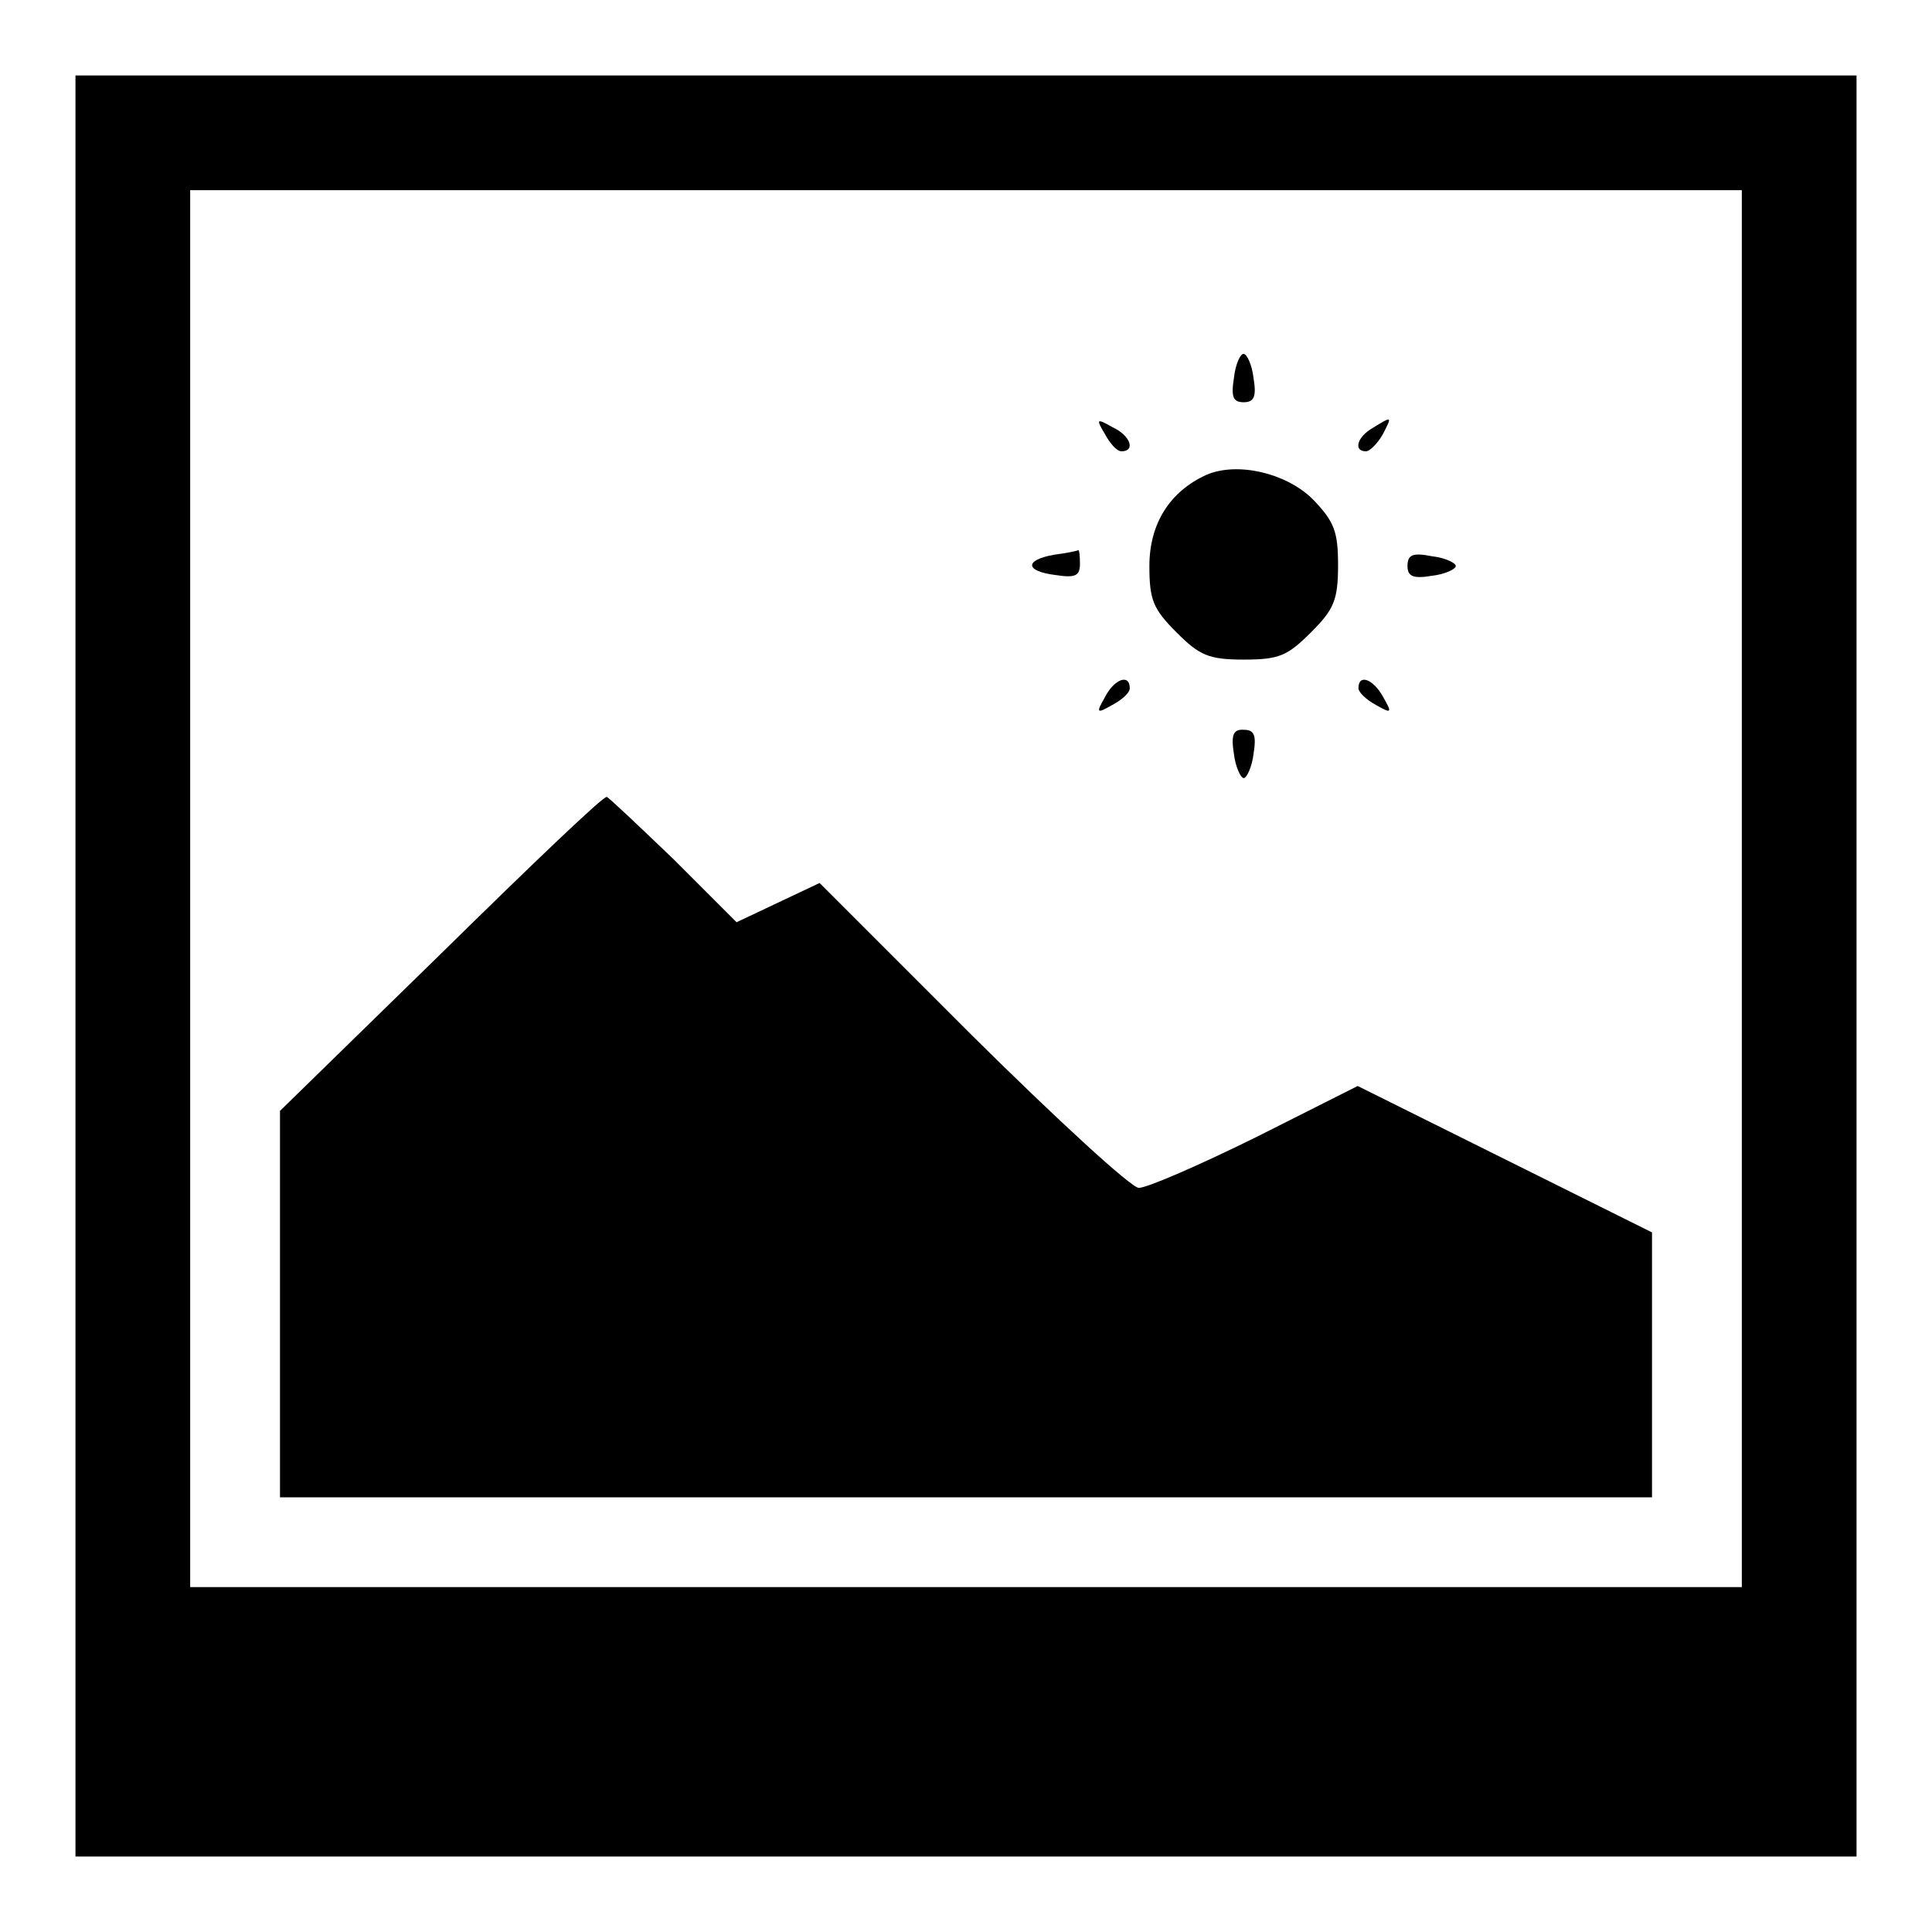 <?xml version="1.0" encoding="utf-8"?>
<!-- Svg Vector Icons : http://www.onlinewebfonts.com/icon -->
<!DOCTYPE svg PUBLIC "-//W3C//DTD SVG 1.1//EN" "http://www.w3.org/Graphics/SVG/1.1/DTD/svg11.dtd">
<svg version="1.1" xmlns="http://www.w3.org/2000/svg" xmlns:xlink="http://www.w3.org/1999/xlink" x="0px" y="0px" viewBox="0 0 256 256" enable-background="new 0 0 256 256" xml:space="preserve">
<g><g><g><path fill="#000000" d="M10,128v118h118h118V128V10H128H10V128z M230.8,117.7v92.6H128H25.2v-92.6V25.2H128h102.8V117.7z"/><path fill="#000000" d="M163.5,50.1c-0.4,2.5-0.1,3.2,1.3,3.2s1.7-0.8,1.3-3.2c-0.2-1.8-0.9-3.2-1.3-3.2C164.4,46.8,163.7,48.2,163.5,50.1z"/><path fill="#000000" d="M146.4,57.5c0.7,1.3,1.6,2.3,2.2,2.3c1.9,0,1.2-2.1-1.2-3.2C145.3,55.4,145.2,55.5,146.4,57.5z"/><path fill="#000000" d="M181.9,56.7c-2.1,1.2-2.6,3.1-0.9,3.1c0.5,0,1.5-1,2.2-2.2C184.5,55.1,184.5,55.1,181.9,56.7z"/><path fill="#000000" d="M159.9,62.9c-4.9,2.2-7.6,6.5-7.6,12.1c0,4.5,0.5,5.7,3.6,8.8c3,3,4.2,3.6,8.9,3.6c4.7,0,5.8-0.5,8.9-3.6c3-3,3.6-4.2,3.6-8.9c0-4.5-0.5-5.8-3.4-8.8C170.3,62.6,163.9,61.2,159.9,62.9z"/><path fill="#000000" d="M139.7,73.5c-4,0.7-3.9,2.2,0.2,2.7c2.6,0.4,3.2,0.1,3.2-1.5c0-1.1-0.1-1.8-0.2-1.8C142.7,73,141.3,73.3,139.7,73.5z"/><path fill="#000000" d="M186.5,75c0,1.4,0.8,1.7,3.2,1.3c1.8-0.2,3.2-0.9,3.2-1.3s-1.4-1.1-3.2-1.3C187.2,73.2,186.5,73.5,186.5,75z"/><path fill="#000000" d="M146.4,92.4c-1.2,2.1-1.1,2.2,1,1c1.3-0.7,2.3-1.6,2.3-2.2C149.7,89.2,147.6,90,146.4,92.4z"/><path fill="#000000" d="M180,91.2c0,0.5,1,1.5,2.3,2.2c2.1,1.2,2.2,1.1,1-1C182,90,180,89.2,180,91.2z"/><path fill="#000000" d="M163.5,99.9c0.2,1.7,0.9,3.2,1.3,3.2s1.1-1.5,1.3-3.2c0.4-2.5,0.1-3.2-1.3-3.2C163.4,96.6,163.1,97.4,163.5,99.9z"/><path fill="#000000" d="M58.5,126.3l-21.4,20.9v25.5v25.7H128h90.9v-17.6v-17.5l-19.5-9.7l-19.5-9.7l-13.5,6.8c-7.5,3.7-14.4,6.7-15.5,6.7c-1,0-10.9-9.1-22.1-20.2l-20.2-20.2l-5.5,2.6l-5.5,2.6l-8.3-8.3c-4.7-4.5-8.7-8.3-8.9-8.3C80,105.4,70.2,114.8,58.5,126.3z"/></g></g></g>
</svg>